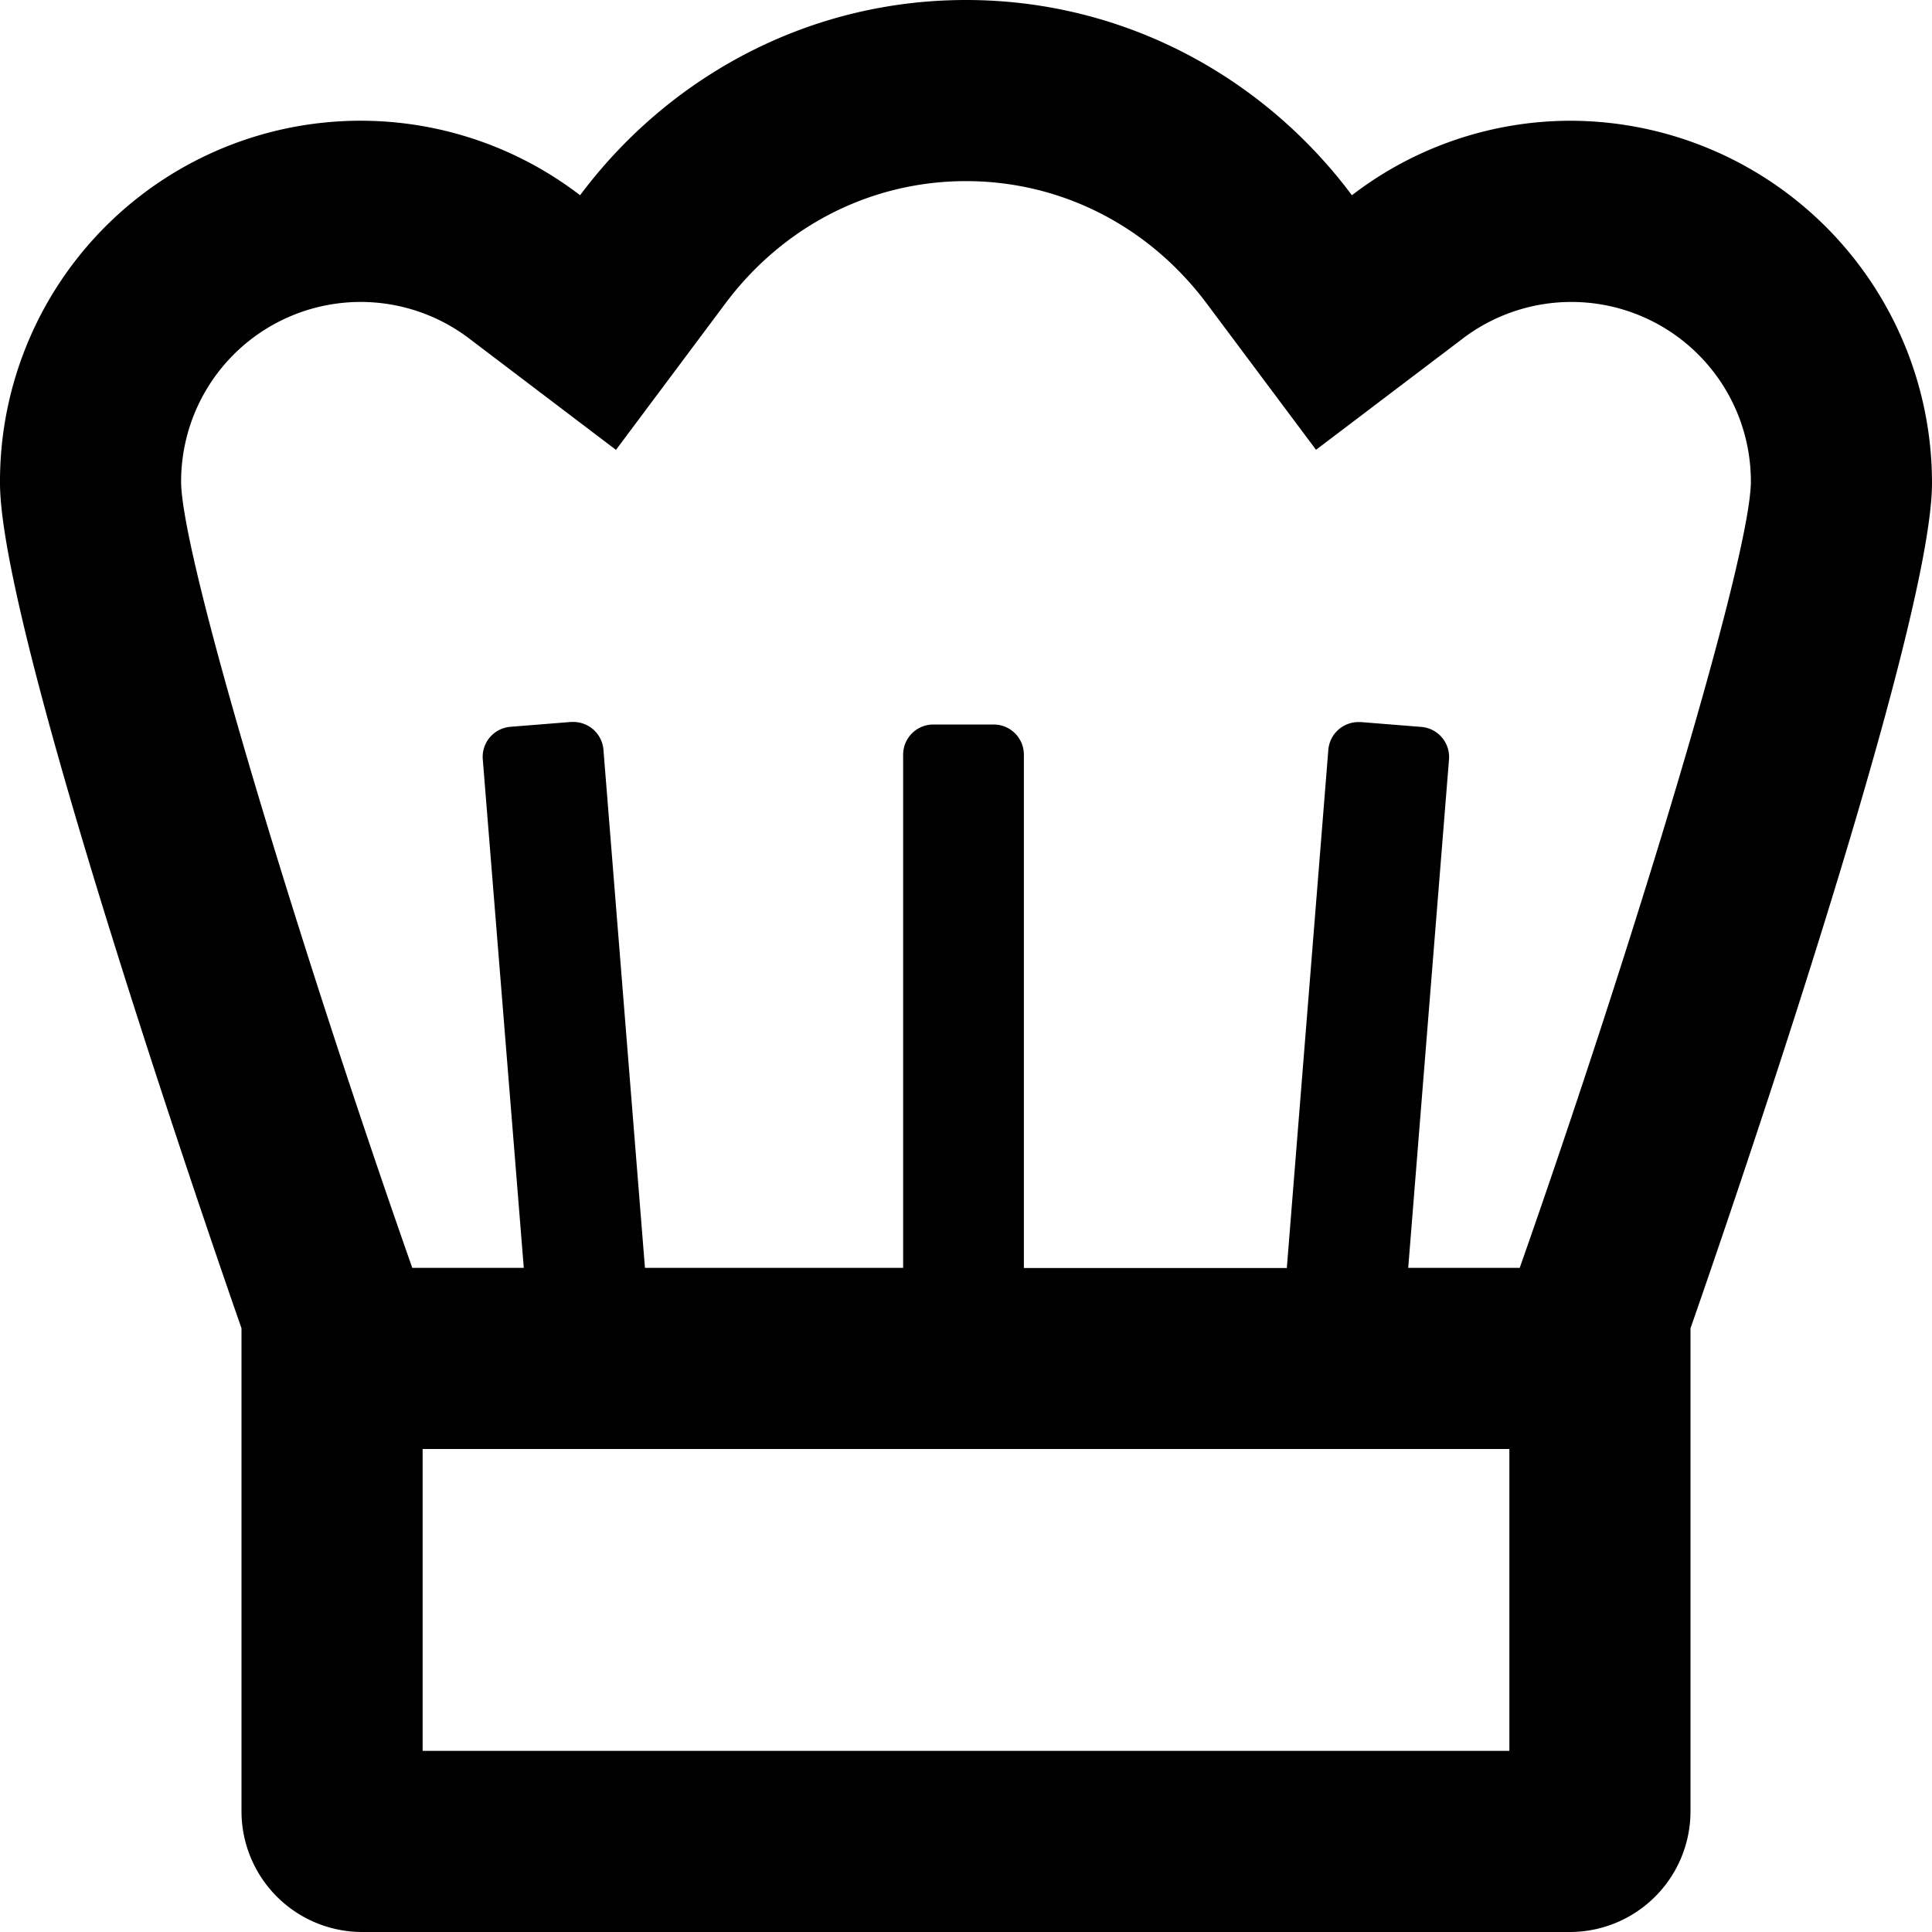 <svg xmlns="http://www.w3.org/2000/svg" viewBox="0 0 512 512"><!-- Font Awesome Pro 5.15.1 by @fontawesome - https://fontawesome.com License - https://fontawesome.com/license (Commercial License) --><path d="M416 32a95.17 95.17 0 0 0-57.73 19.74C334.93 20.5 298 0 256 0s-78.93 20.5-102.27 51.74A95.56 95.56 0 0 0 0 128c0 41.74 64 224 64 224v128a32 32 0 0 0 32 32h320a32 32 0 0 0 32-32V352s64-182.26 64-224a96 96 0 0 0-96-96zM112 464v-80h288v80zm290.74-128h-29.55L384 201.25a8 8 0 0 0-7.33-8.61l-16-1.28h-.65a8 8 0 0 0-8 7.37l-11 137.3h-69.68V200a8 8 0 0 0-8-8h-16a8 8 0 0 0-8 8v136h-68.42l-11-137.3a8 8 0 0 0-8-7.37h-.65l-16 1.28a8 8 0 0 0-7.33 8.61L138.81 336h-29.55C80 252.78 48.46 149.34 48 128a47.57 47.57 0 0 1 76.72-38l38.52 29.22 28.94-38.73C207.6 59.84 230.86 48 256 48s48.4 11.84 63.82 32.47l28.94 38.73L387.28 90A47.57 47.57 0 0 1 464 127.92c-.46 21.42-32 124.86-61.26 208.08z"/></svg>